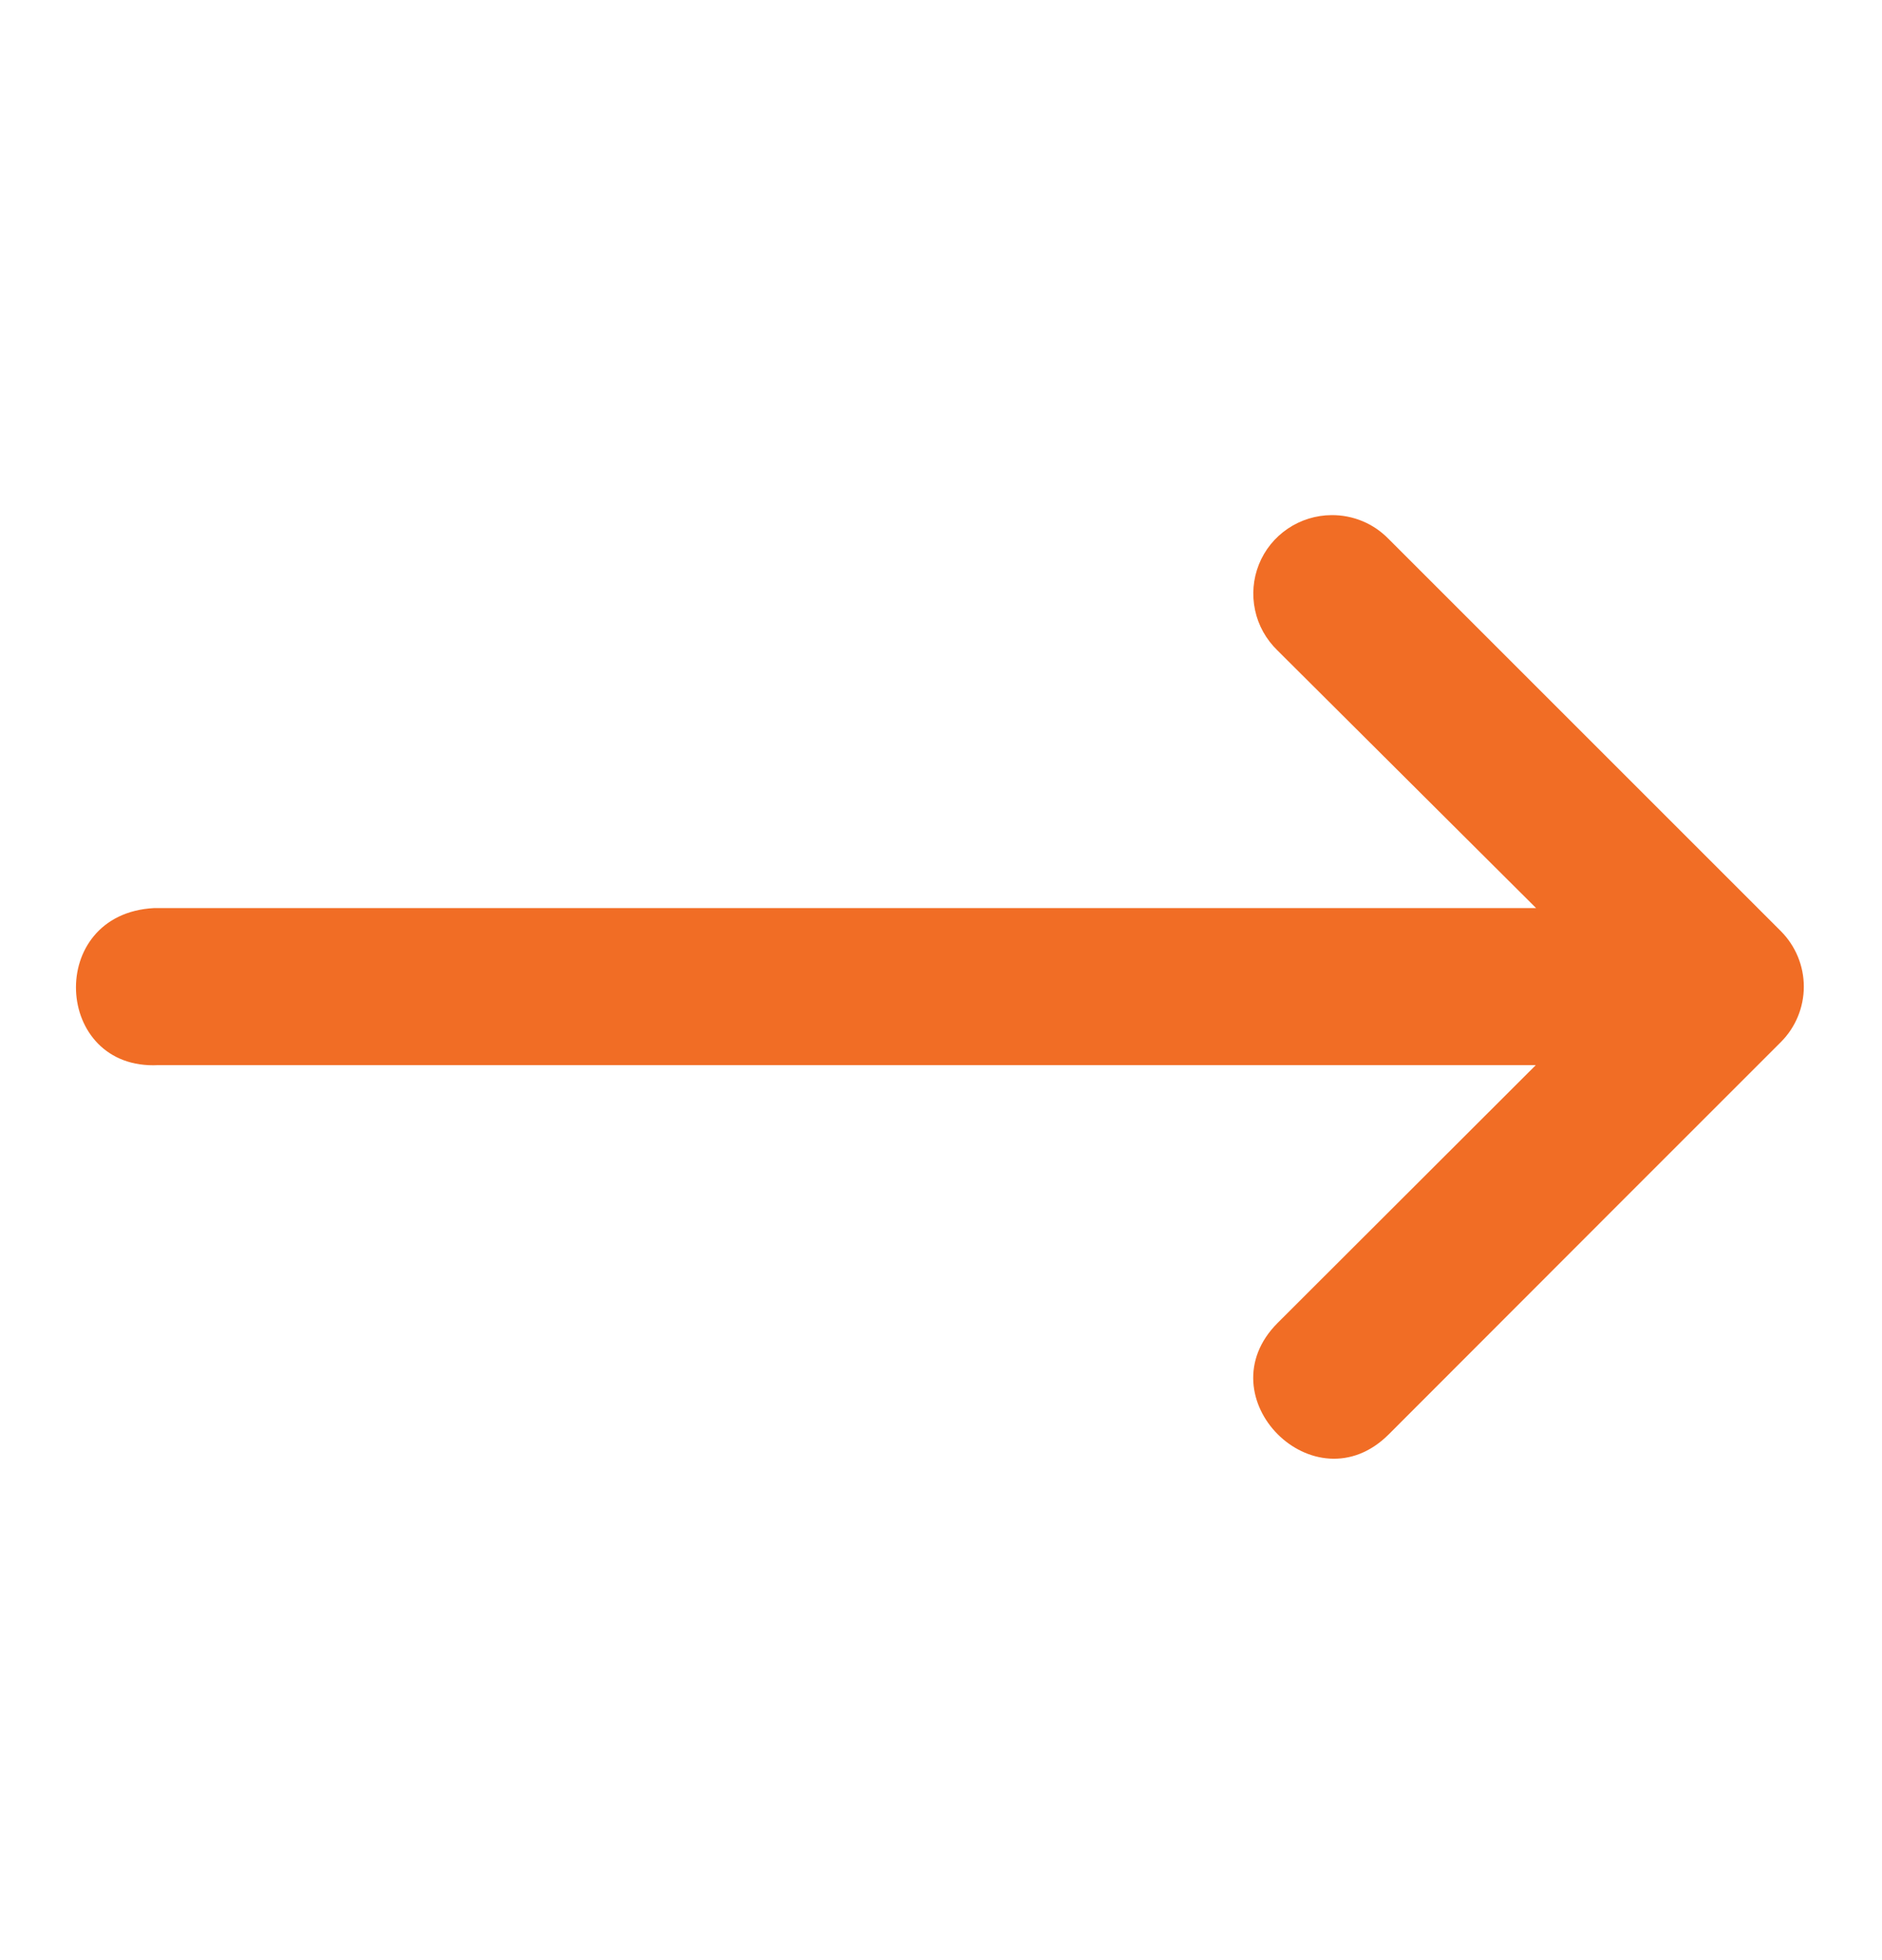 <svg width="24" height="25" viewBox="0 0 24 25" fill="none" xmlns="http://www.w3.org/2000/svg">
<path d="M2.018 13.585H19.585L16.293 16.873C15.348 17.818 16.766 19.239 17.71 18.294L20.708 15.293L22.711 13.29C22.898 13.103 23.003 12.848 23.003 12.584C23.003 12.319 22.898 12.065 22.711 11.877L17.707 6.873C17.612 6.776 17.5 6.699 17.375 6.647C17.25 6.595 17.116 6.569 16.981 6.57C16.782 6.571 16.587 6.631 16.422 6.743C16.256 6.855 16.128 7.014 16.054 7.199C15.98 7.384 15.963 7.587 16.005 7.782C16.046 7.977 16.146 8.155 16.289 8.294L19.589 11.582H1.965C0.578 11.654 0.68 13.653 2.018 13.585Z" fill="#F16D25"/>
</svg>
